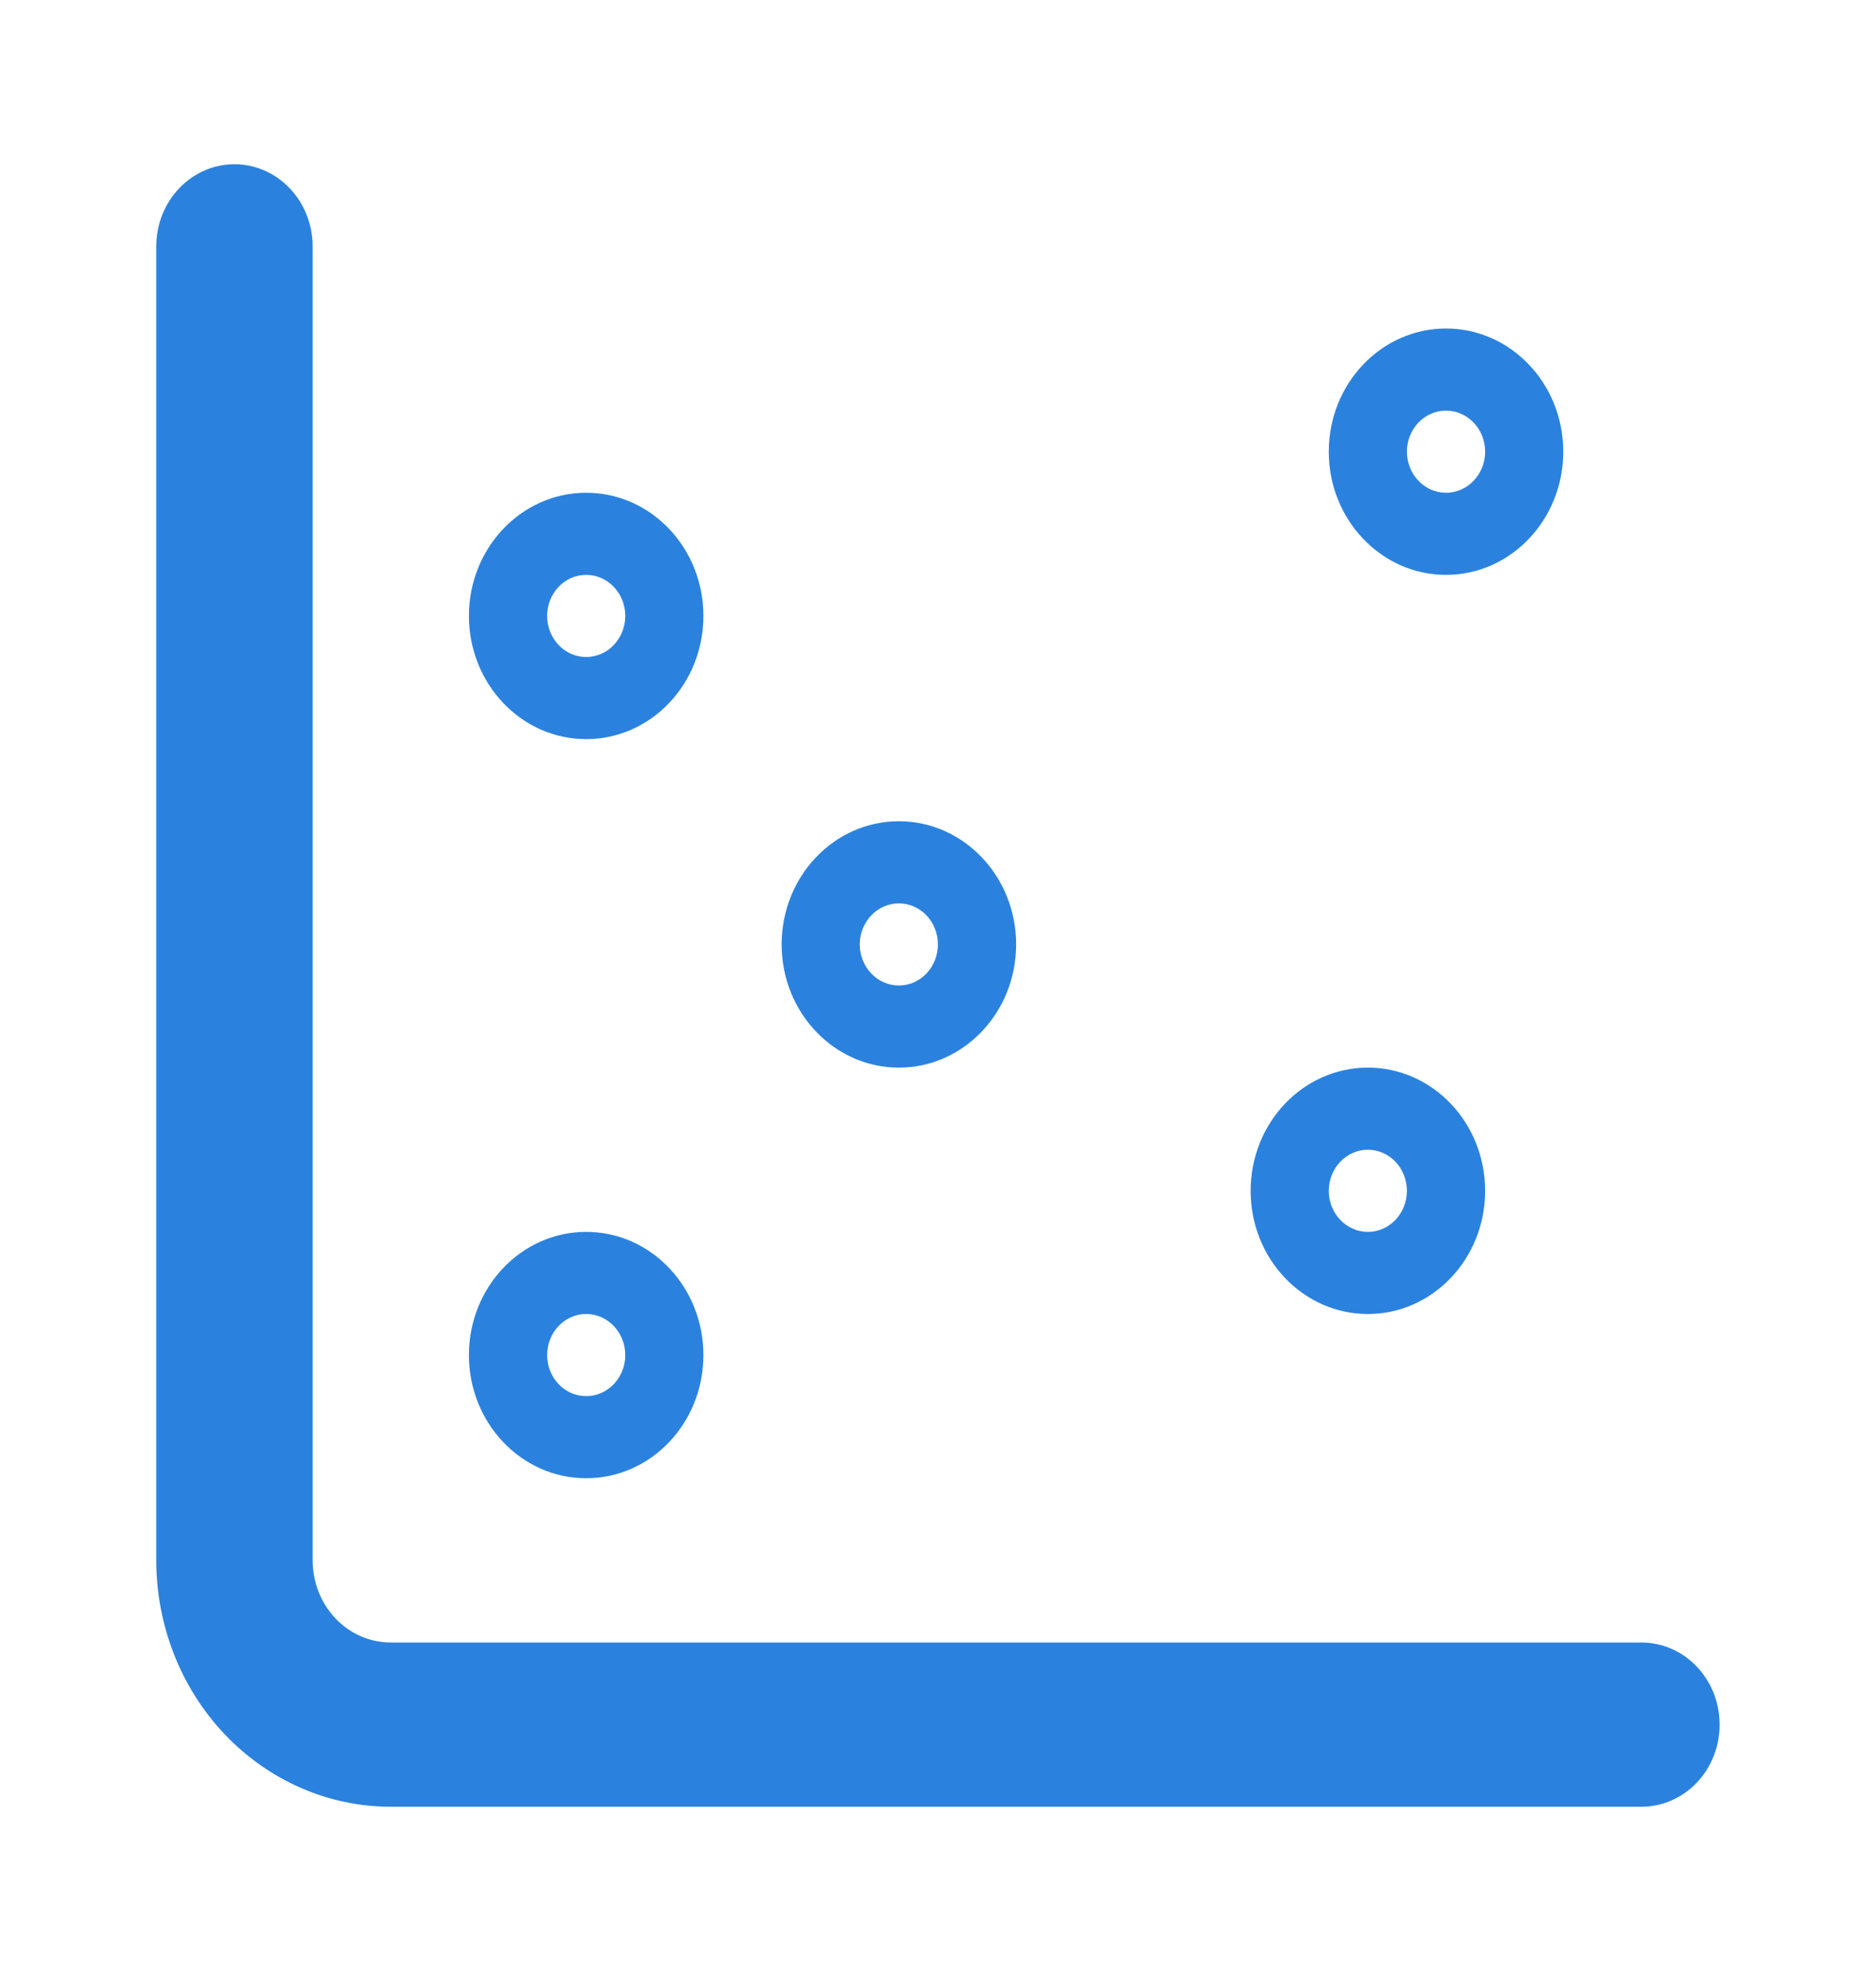 <svg width="20" height="21" viewBox="0 0 20 21" fill="none" xmlns="http://www.w3.org/2000/svg">
<path d="M1.666 16.625V2.625C1.666 2.142 2.039 1.75 2.499 1.75C2.96 1.75 3.333 2.142 3.333 2.625V16.625C3.333 16.857 3.421 17.08 3.577 17.244C3.733 17.408 3.945 17.5 4.166 17.5H17.499C17.96 17.5 18.333 17.892 18.333 18.375C18.333 18.858 17.96 19.25 17.499 19.25H4.166C3.503 19.25 2.867 18.973 2.398 18.481C1.93 17.989 1.666 17.321 1.666 16.625ZM6.249 14C6.019 14 5.833 14.196 5.833 14.438C5.833 14.679 6.019 14.875 6.249 14.875C6.479 14.875 6.666 14.679 6.666 14.438C6.666 14.196 6.479 14 6.249 14ZM14.583 12.25C14.353 12.25 14.166 12.446 14.166 12.688C14.166 12.929 14.353 13.125 14.583 13.125C14.813 13.125 14.999 12.929 14.999 12.688C14.999 12.446 14.813 12.25 14.583 12.25ZM9.583 9.625C9.353 9.625 9.166 9.821 9.166 10.062C9.166 10.304 9.353 10.5 9.583 10.5C9.813 10.5 9.999 10.304 9.999 10.062C9.999 9.821 9.813 9.625 9.583 9.625ZM6.249 6.125C6.019 6.125 5.833 6.321 5.833 6.562C5.833 6.804 6.019 7 6.249 7C6.479 7 6.666 6.804 6.666 6.562C6.666 6.321 6.479 6.125 6.249 6.125ZM15.416 4.375C15.186 4.375 14.999 4.571 14.999 4.812C14.999 5.054 15.186 5.25 15.416 5.25C15.646 5.25 15.833 5.054 15.833 4.812C15.833 4.571 15.646 4.375 15.416 4.375ZM7.499 14.438C7.499 15.162 6.94 15.75 6.249 15.75C5.559 15.75 4.999 15.162 4.999 14.438C4.999 13.713 5.559 13.125 6.249 13.125C6.94 13.125 7.499 13.713 7.499 14.438ZM15.833 12.688C15.833 13.412 15.273 14 14.583 14C13.892 14 13.333 13.412 13.333 12.688C13.333 11.963 13.892 11.375 14.583 11.375C15.273 11.375 15.833 11.963 15.833 12.688ZM10.833 10.062C10.833 10.787 10.273 11.375 9.583 11.375C8.892 11.375 8.333 10.787 8.333 10.062C8.333 9.338 8.892 8.75 9.583 8.75C10.273 8.75 10.833 9.338 10.833 10.062ZM7.499 6.562C7.499 7.287 6.94 7.875 6.249 7.875C5.559 7.875 4.999 7.287 4.999 6.562C4.999 5.838 5.559 5.25 6.249 5.25C6.94 5.25 7.499 5.838 7.499 6.562ZM16.666 4.812C16.666 5.537 16.106 6.125 15.416 6.125C14.726 6.125 14.166 5.537 14.166 4.812C14.166 4.088 14.726 3.5 15.416 3.5C16.106 3.5 16.666 4.088 16.666 4.812Z" fill="#2B82DE"/>
</svg>
